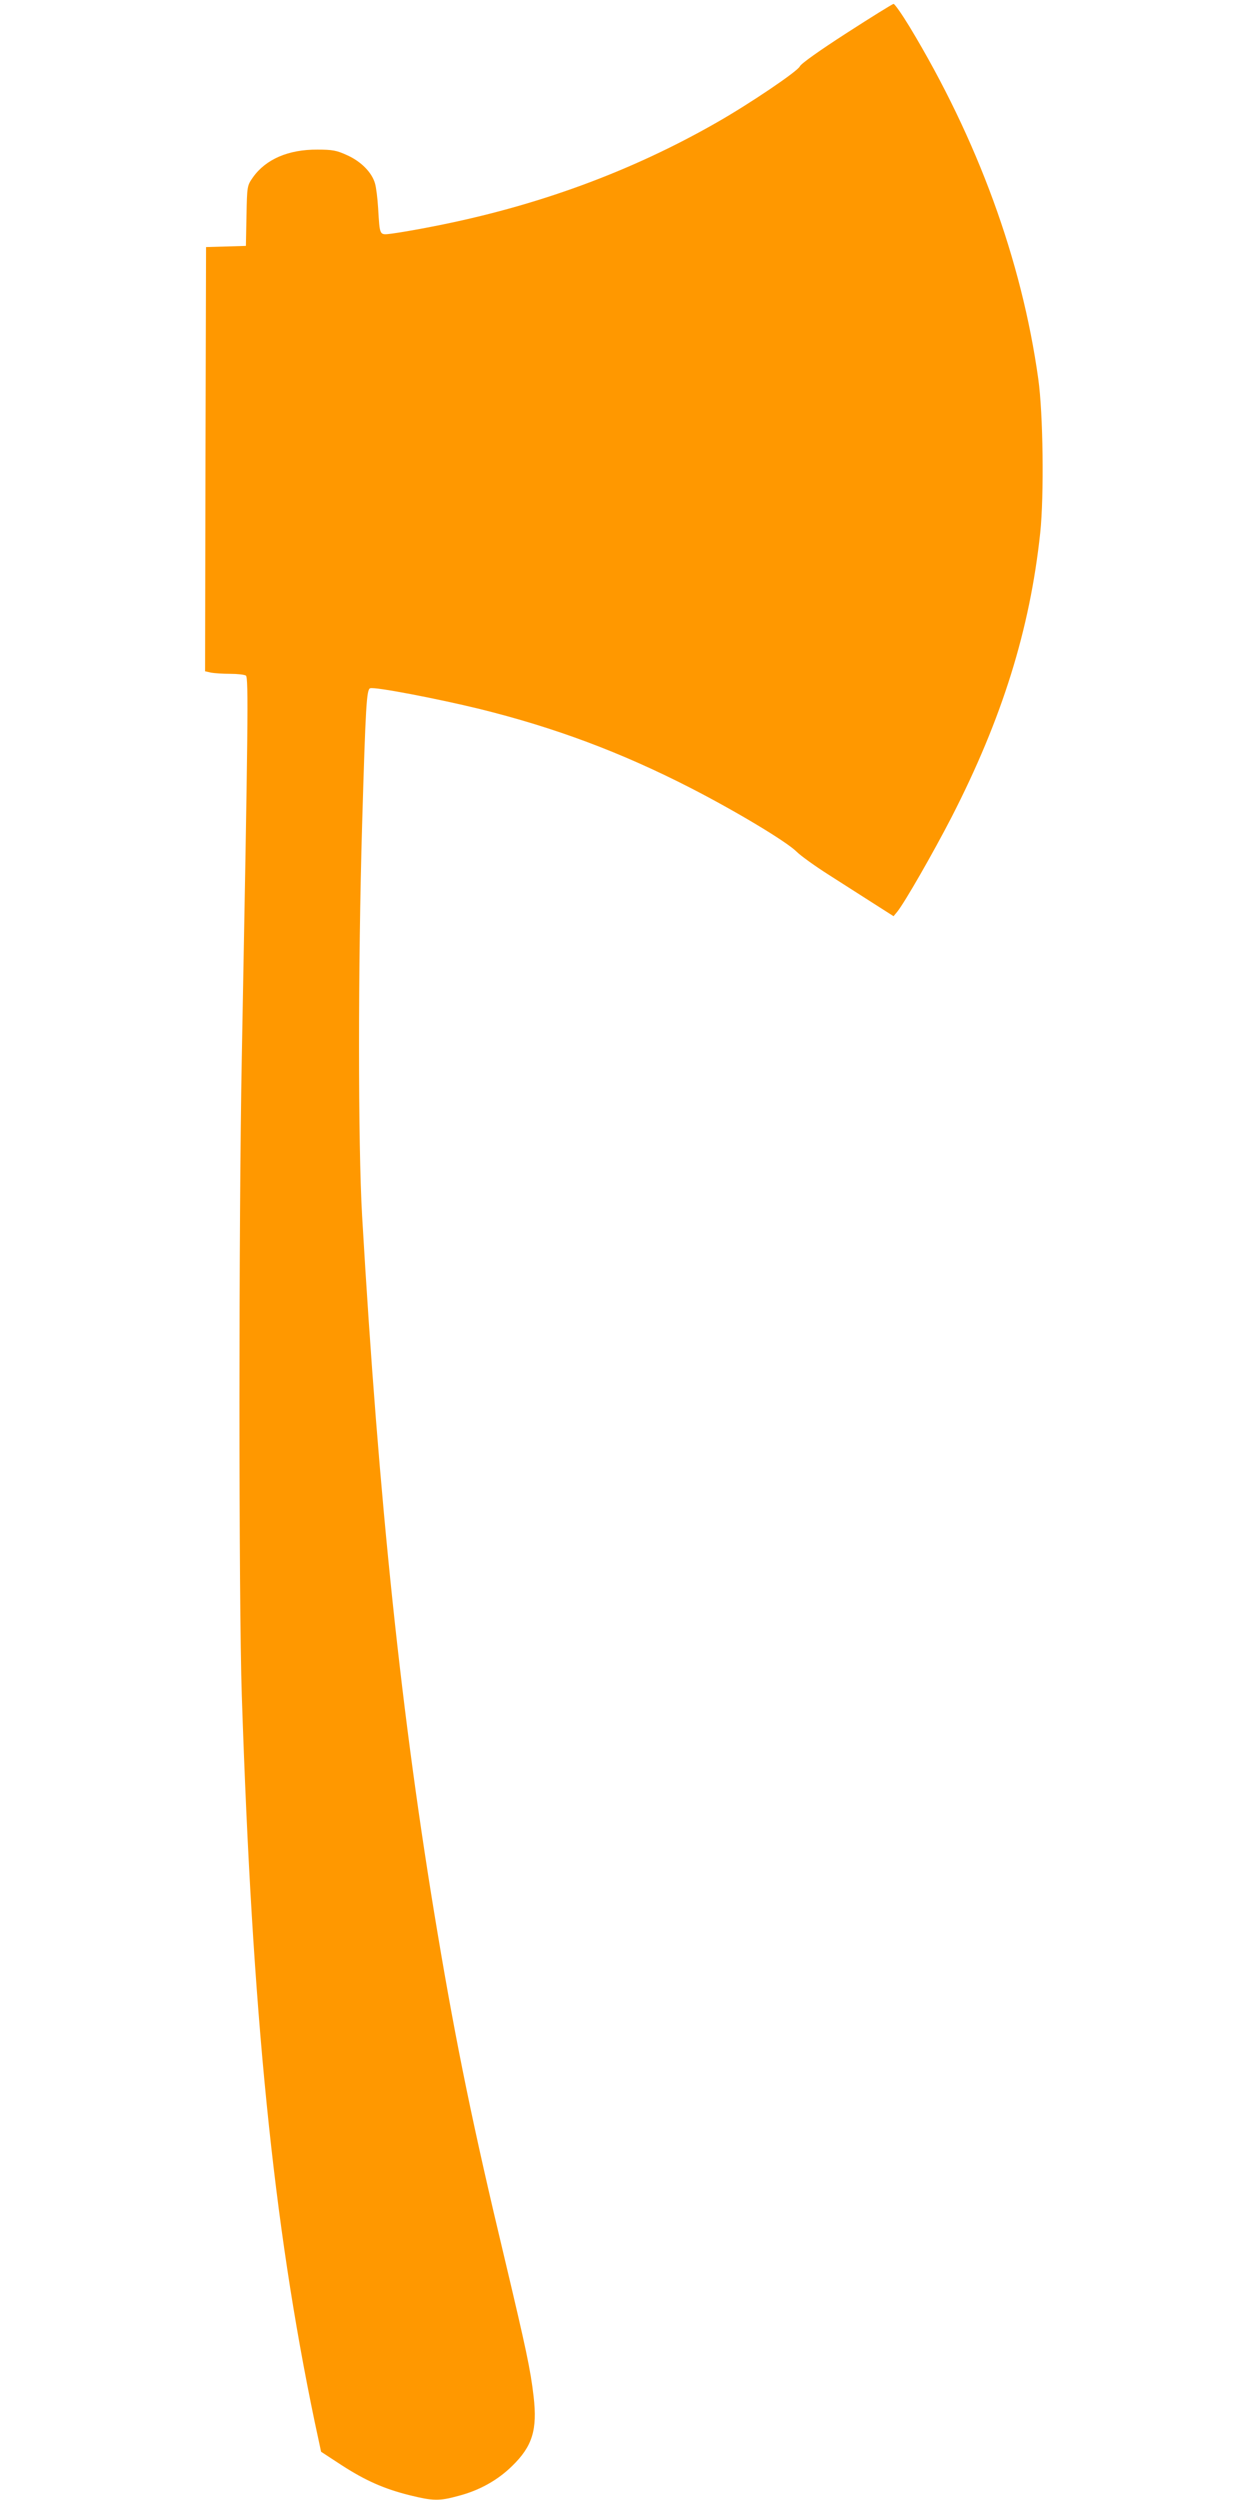 <?xml version="1.0" standalone="no"?>
<!DOCTYPE svg PUBLIC "-//W3C//DTD SVG 20010904//EN"
 "http://www.w3.org/TR/2001/REC-SVG-20010904/DTD/svg10.dtd">
<svg version="1.0" xmlns="http://www.w3.org/2000/svg"
 width="640pt" height="1280pt" viewBox="0 0 640 1280"
 preserveAspectRatio="xMidYMid meet">
<g transform="translate(0,1280) scale(0.1,-0.1)"
fill="#ff9800" stroke="none">
<path d="M4335 12631 c-138 -89 -234 -157 -240 -171 -11 -25 -258 -192 -425
-287 -442 -253 -923 -429 -1451 -532 -85 -17 -181 -33 -212 -37 -66 -8 -62
-14 -71 131 -3 50 -10 106 -16 126 -16 56 -71 112 -142 144 -54 25 -76 29
-153 29 -148 1 -264 -49 -330 -142 -30 -43 -30 -45 -33 -197 l-3 -154 -102 -3
-102 -3 -3 -1086 -2 -1086 31 -7 c17 -3 61 -6 98 -6 36 0 72 -4 80 -9 14 -9
11 -252 -21 -1956 -16 -829 -16 -2788 0 -3265 54 -1635 161 -2701 373 -3719
l33 -154 104 -68 c122 -79 218 -122 351 -155 118 -29 150 -30 248 -3 108 28
202 81 275 153 104 101 130 185 110 357 -16 138 -38 240 -148 704 -161 673
-247 1091 -344 1670 -184 1095 -300 2196 -386 3670 -21 365 -21 1279 0 2000
18 616 23 694 41 701 22 9 344 -53 561 -106 384 -95 722 -221 1079 -404 232
-119 492 -275 544 -327 20 -20 92 -72 161 -116 69 -44 172 -110 230 -147 l105
-67 19 23 c38 47 183 300 278 484 259 505 401 960 454 1456 20 190 15 611 -10
788 -85 609 -310 1225 -659 1803 -39 64 -76 117 -82 117 -5 0 -113 -67 -240
-149z"/>
</g>
</svg>
